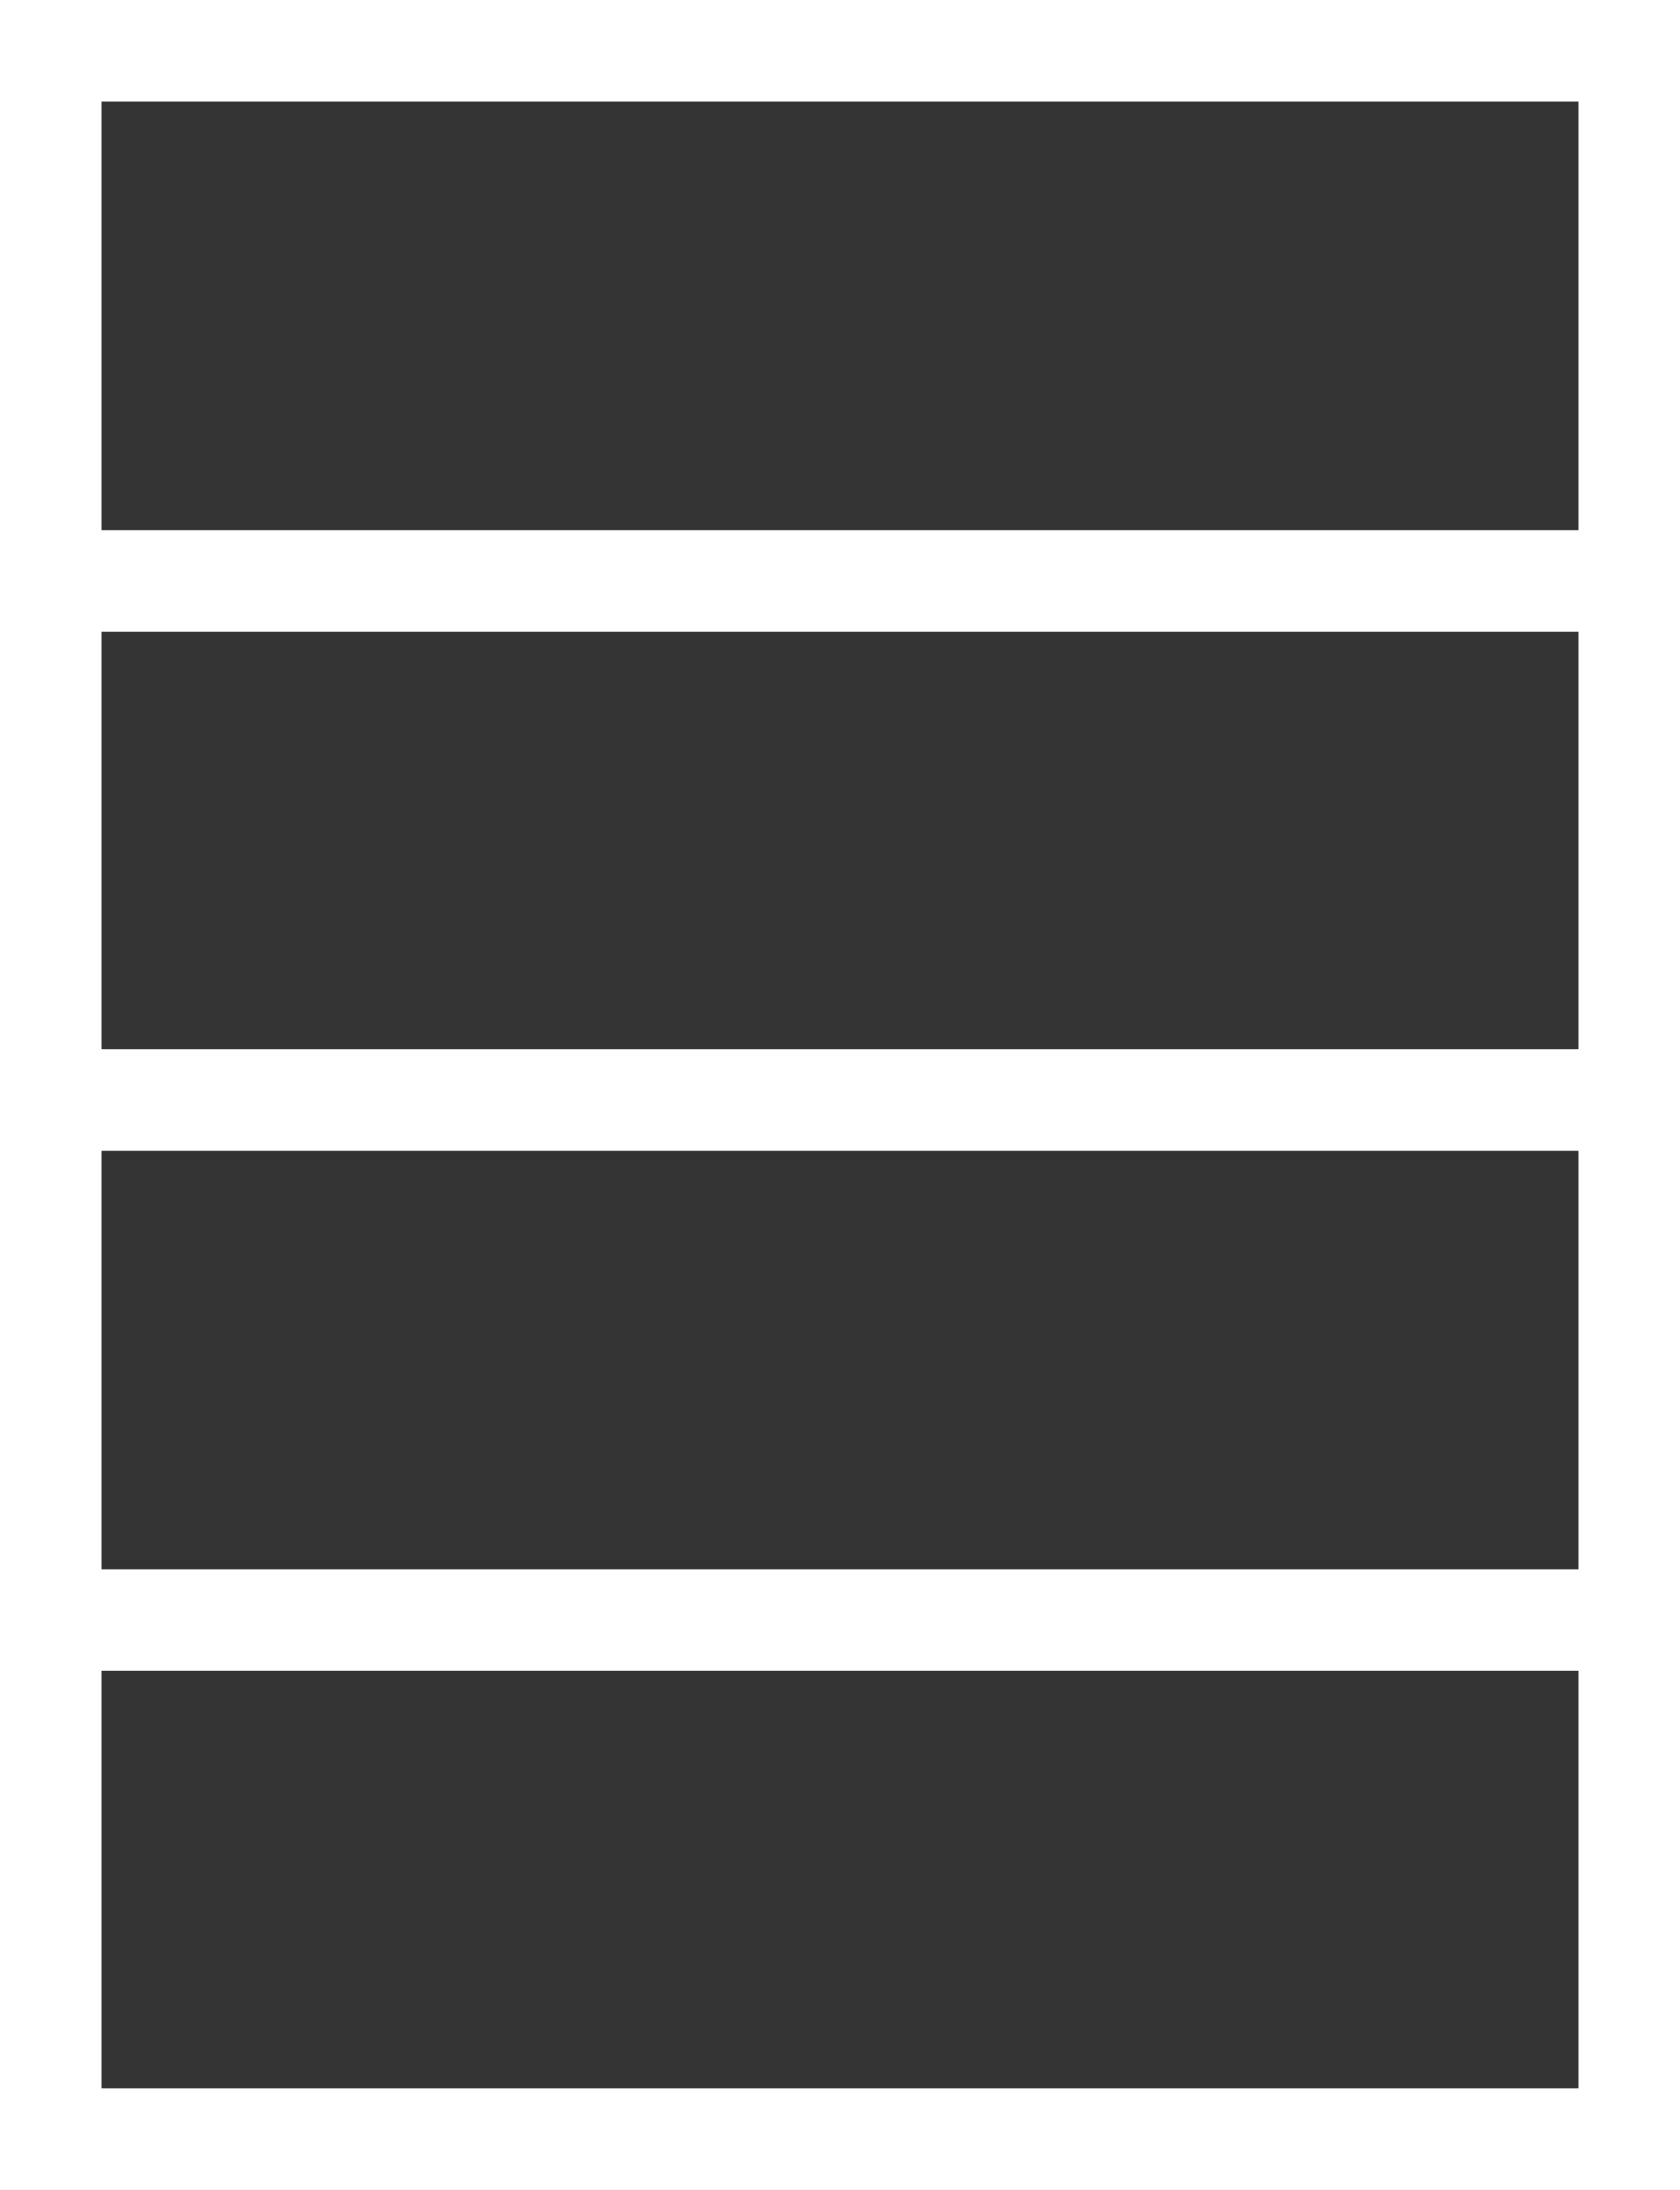 <?xml version="1.0" encoding="UTF-8"?><svg id="Layer_2" xmlns="http://www.w3.org/2000/svg" width="53.97" height="70.31" viewBox="0 0 53.97 70.31"><rect x="0" y="0" width="53.97" height="70.31" fill="#333333" stroke="none"/><defs><style>.cls-1{fill:#fff;}</style></defs><g id="Layer_1-2"><path class="cls-1" d="M0,0V70.31H53.97V0H0ZM50.72,3.25v13.77H3.25V3.25H50.72ZM3.25,33.7v-13.43H50.72v13.43H3.25Zm47.47,3.25v13.43H3.25v-13.43H50.72ZM3.25,67.06v-13.43H50.72v13.43H3.25Z"/></g></svg>